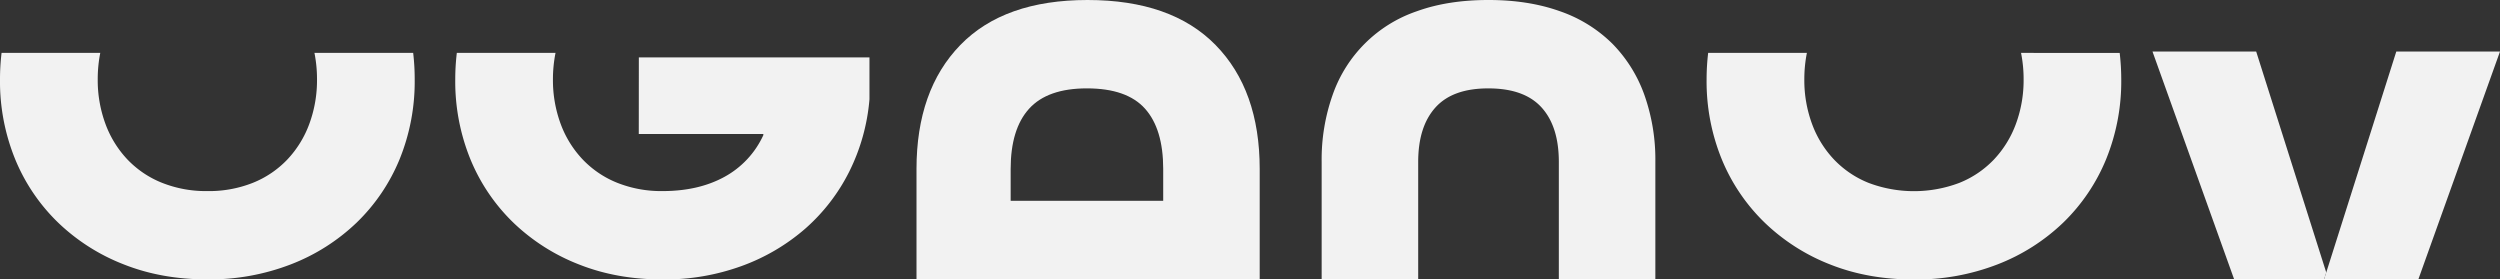 <?xml version="1.0" encoding="UTF-8"?> <svg xmlns="http://www.w3.org/2000/svg" viewBox="0 0 1181.59 132.05"><rect x="0" y="0" width="1181.59" height="132.05" fill="#333333" stroke="none"/> <defs> <style>.cls-1{fill:#f2f2f2;}</style> </defs> <g id="Слой_2" data-name="Слой 2"> <g id="Слой_1-2" data-name="Слой 1"> <path class="cls-1" d="M148.62,25a63.1,63.1,0,0,1,1.21,12.47,59.63,59.63,0,0,1-3.66,21.15,49.11,49.11,0,0,1-10.42,16.83,46.28,46.28,0,0,1-16.34,11A56,56,0,0,1,98,90.31a56,56,0,0,1-21.4-3.9,46.28,46.28,0,0,1-16.34-11A49.11,49.11,0,0,1,49.85,58.59a59.63,59.63,0,0,1-3.66-21.15A63.87,63.87,0,0,1,47.39,25H.74A106.15,106.15,0,0,0,0,37.44,97.44,97.44,0,0,0,7.18,75.28,88.31,88.31,0,0,0,27.46,105.2a93.69,93.69,0,0,0,31,19.75q17.88,7.11,39.57,7.1a106.54,106.54,0,0,0,39.43-7.1,93.5,93.5,0,0,0,31.12-19.75,88.31,88.31,0,0,0,20.28-29.92A97.44,97.44,0,0,0,196,37.44,106.15,106.15,0,0,0,195.28,25Z" transform="translate(0)"></path> <path class="cls-1" d="M301.91,63.32h58.87v.56a42.65,42.65,0,0,1-18.45,19.75q-12.25,6.68-29.15,6.68a56.12,56.12,0,0,1-21.41-3.9,46.33,46.33,0,0,1-16.33-11A49.11,49.11,0,0,1,265,58.59a59.63,59.63,0,0,1-3.66-21.15A63.87,63.87,0,0,1,262.56,25H215.91a106.15,106.15,0,0,0-.74,12.47,97.44,97.44,0,0,0,7.18,37.84,88.31,88.31,0,0,0,20.28,29.92,93.69,93.69,0,0,0,31,19.75q17.88,7.11,39.57,7.1a106.45,106.45,0,0,0,37.46-6.4,95.19,95.19,0,0,0,30-17.67,88.77,88.77,0,0,0,20.7-26.85,93.85,93.85,0,0,0,9.58-34.23V27.14h-109Z" transform="translate(0)"></path> <path class="cls-1" d="M514,0q-39.44,0-60.13,21.29t-20.7,58.57v52.19H595.38V79.86q0-37.29-20.84-58.57T514,0Zm35.77,94.89h-72.1v-15q0-18.91,8.73-28.52t27.32-9.6q18.87,0,27.46,9.6t8.59,28.52Z" transform="translate(0)"></path> <path class="cls-1" d="M762,20.59a65.62,65.62,0,0,0-24.78-15.3Q722.39,0,703.52,0q-19.15,0-33.79,5.29A63.94,63.94,0,0,0,629.87,44.8a91.61,91.61,0,0,0-5.21,31.72v55.53h45.63V76.52q0-16.69,8.17-25.74t25.06-9q16.9,0,25.07,9t8.17,25.74v55.53h45.62V76.52a91.61,91.61,0,0,0-5.21-31.72A66.08,66.08,0,0,0,762,20.59Z" transform="translate(0)"></path> <path class="cls-1" d="M955.22,25a63.1,63.1,0,0,1,1.21,12.47,59.63,59.63,0,0,1-3.66,21.15,49.26,49.26,0,0,1-10.42,16.83,46.37,46.37,0,0,1-16.34,11,60.69,60.69,0,0,1-42.81,0,46.33,46.33,0,0,1-16.33-11,49.11,49.11,0,0,1-10.42-16.83,59.63,59.63,0,0,1-3.66-21.15A63.87,63.87,0,0,1,854,25H807.34a106.15,106.15,0,0,0-.74,12.47,97.44,97.44,0,0,0,7.18,37.84,88.31,88.31,0,0,0,20.28,29.92A93.69,93.69,0,0,0,865,125q17.88,7.11,39.57,7.1A106.54,106.54,0,0,0,944,125a93.5,93.5,0,0,0,31.12-19.75,88.31,88.31,0,0,0,20.28-29.92,97.63,97.63,0,0,0,7.18-37.84,108.35,108.35,0,0,0-.74-12.47Z" transform="translate(0)"></path> <polygon class="cls-1" points="1066.35 24.35 1017.34 24.35 1055.95 132.05 1098.43 132.05 1099.47 128.78 1066.35 24.35"></polygon> <polygon class="cls-1" points="1132.58 24.35 1099.47 128.78 1098.43 132.05 1100.5 132.05 1142.99 132.05 1181.59 24.35 1132.58 24.35"></polygon> </g> </g> </svg> 